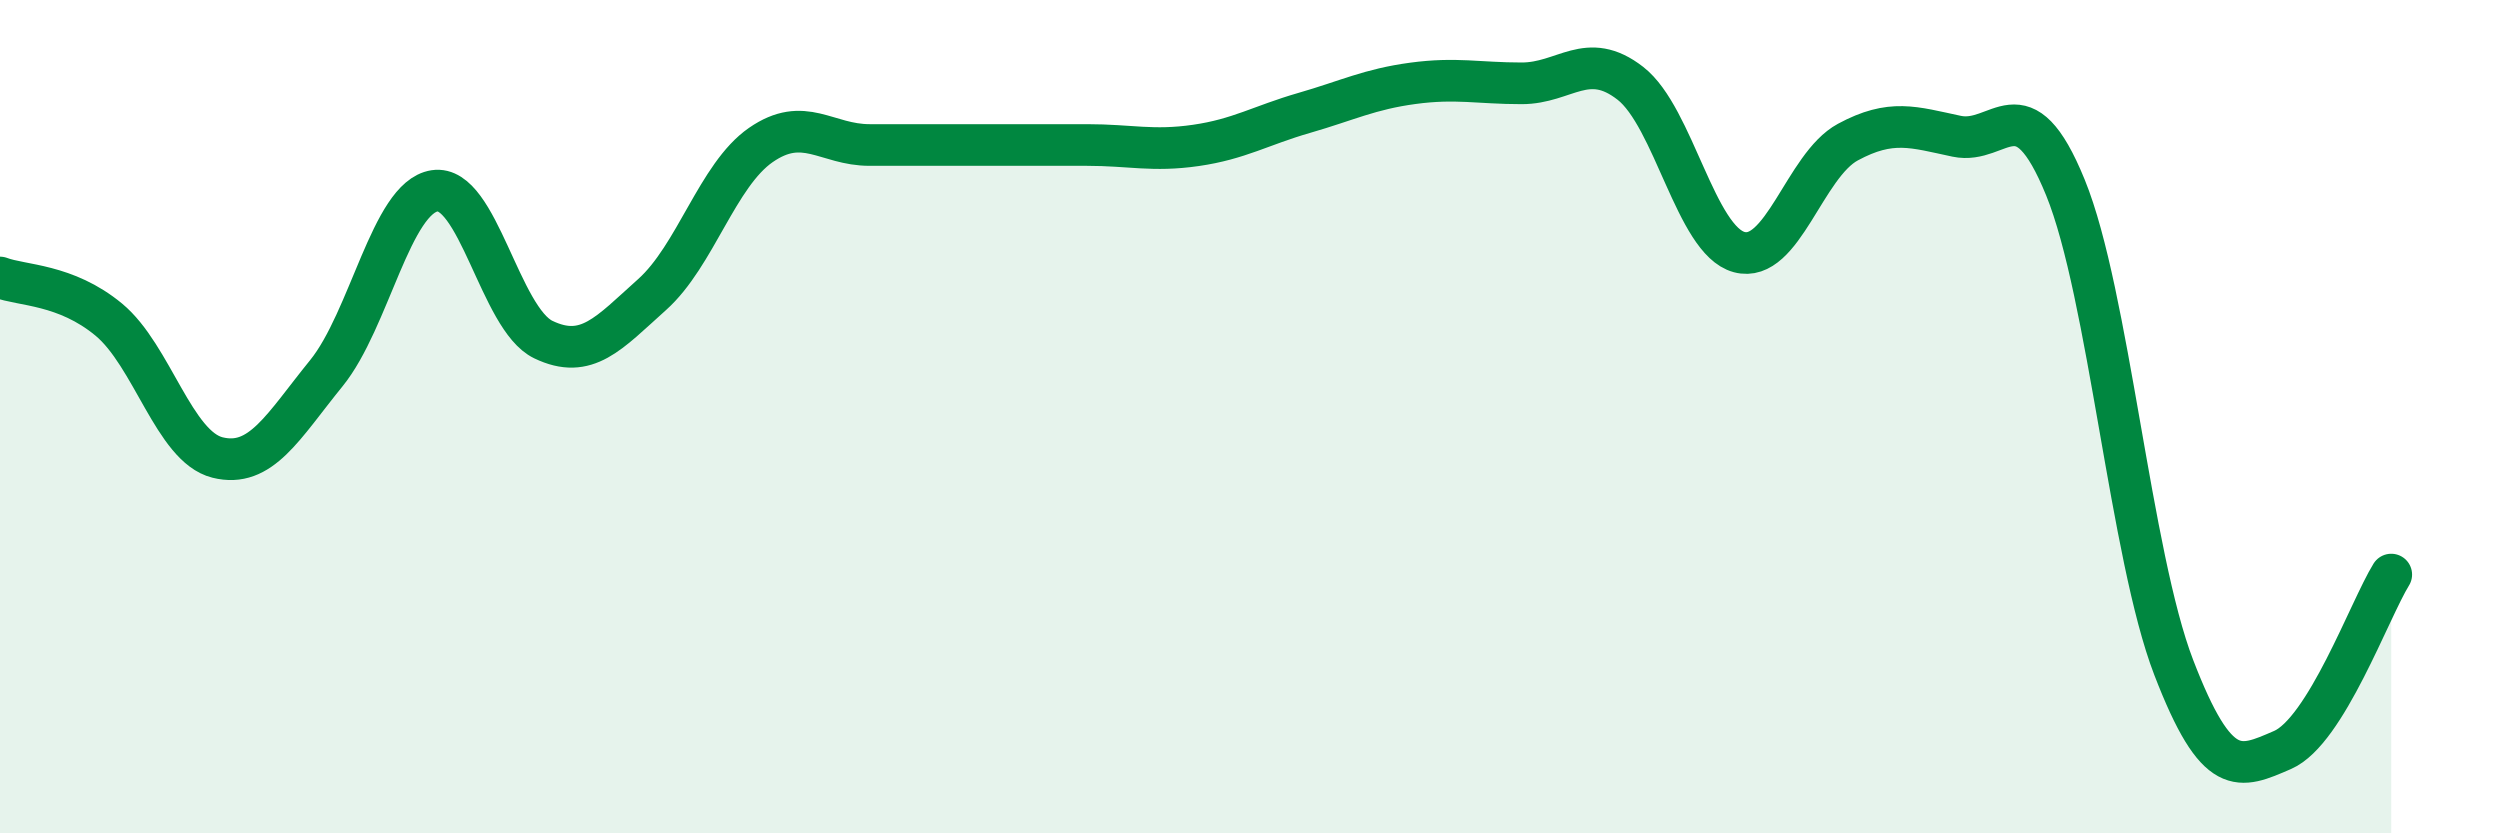 
    <svg width="60" height="20" viewBox="0 0 60 20" xmlns="http://www.w3.org/2000/svg">
      <path
        d="M 0,6.66 C 0.52,6.86 1.57,6.81 2.61,7.67 C 3.65,8.53 4.18,10.72 5.22,10.98 C 6.26,11.24 6.79,10.24 7.83,8.96 C 8.87,7.68 9.39,4.74 10.43,4.58 C 11.47,4.42 12,7.65 13.04,8.15 C 14.08,8.65 14.61,8 15.65,7.07 C 16.69,6.14 17.22,4.2 18.26,3.48 C 19.3,2.76 19.83,3.48 20.87,3.48 C 21.91,3.48 22.44,3.48 23.48,3.48 C 24.52,3.48 25.05,3.48 26.09,3.48 C 27.13,3.48 27.66,3.64 28.7,3.49 C 29.74,3.34 30.26,3.01 31.3,2.71 C 32.34,2.41 32.87,2.14 33.91,2 C 34.95,1.86 35.48,2 36.52,2 C 37.56,2 38.09,1.19 39.13,2 C 40.17,2.81 40.7,5.77 41.74,6.05 C 42.78,6.33 43.31,3.97 44.35,3.41 C 45.39,2.85 45.92,3.05 46.96,3.27 C 48,3.49 48.53,1.95 49.57,4.5 C 50.61,7.05 51.13,13.32 52.17,16.02 C 53.21,18.72 53.74,18.45 54.78,18 C 55.82,17.55 56.87,14.63 57.39,13.79L57.39 20L0 20Z"
        fill="#008740"
        opacity="0.1"
        stroke-linecap="round"
        stroke-linejoin="round"
      />
      <path
        d="M 0,6.66 C 0.52,6.86 1.57,6.81 2.61,7.67 C 3.65,8.53 4.18,10.72 5.22,10.98 C 6.26,11.24 6.79,10.24 7.83,8.96 C 8.87,7.68 9.39,4.74 10.43,4.58 C 11.47,4.42 12,7.65 13.04,8.15 C 14.08,8.65 14.61,8 15.65,7.07 C 16.69,6.14 17.22,4.2 18.26,3.48 C 19.3,2.76 19.83,3.48 20.87,3.48 C 21.91,3.48 22.44,3.48 23.48,3.48 C 24.52,3.48 25.05,3.48 26.09,3.48 C 27.13,3.48 27.66,3.64 28.7,3.49 C 29.74,3.34 30.26,3.01 31.3,2.71 C 32.34,2.41 32.87,2.14 33.91,2 C 34.95,1.86 35.48,2 36.52,2 C 37.56,2 38.09,1.19 39.13,2 C 40.17,2.81 40.7,5.77 41.74,6.05 C 42.78,6.33 43.31,3.97 44.35,3.41 C 45.39,2.85 45.92,3.05 46.96,3.27 C 48,3.49 48.53,1.95 49.57,4.5 C 50.61,7.05 51.13,13.32 52.17,16.02 C 53.21,18.72 53.74,18.45 54.78,18 C 55.82,17.55 56.87,14.63 57.39,13.79"
        stroke="#008740"
        stroke-width="1"
        fill="none"
        stroke-linecap="round"
        stroke-linejoin="round"
      />
    </svg>
  